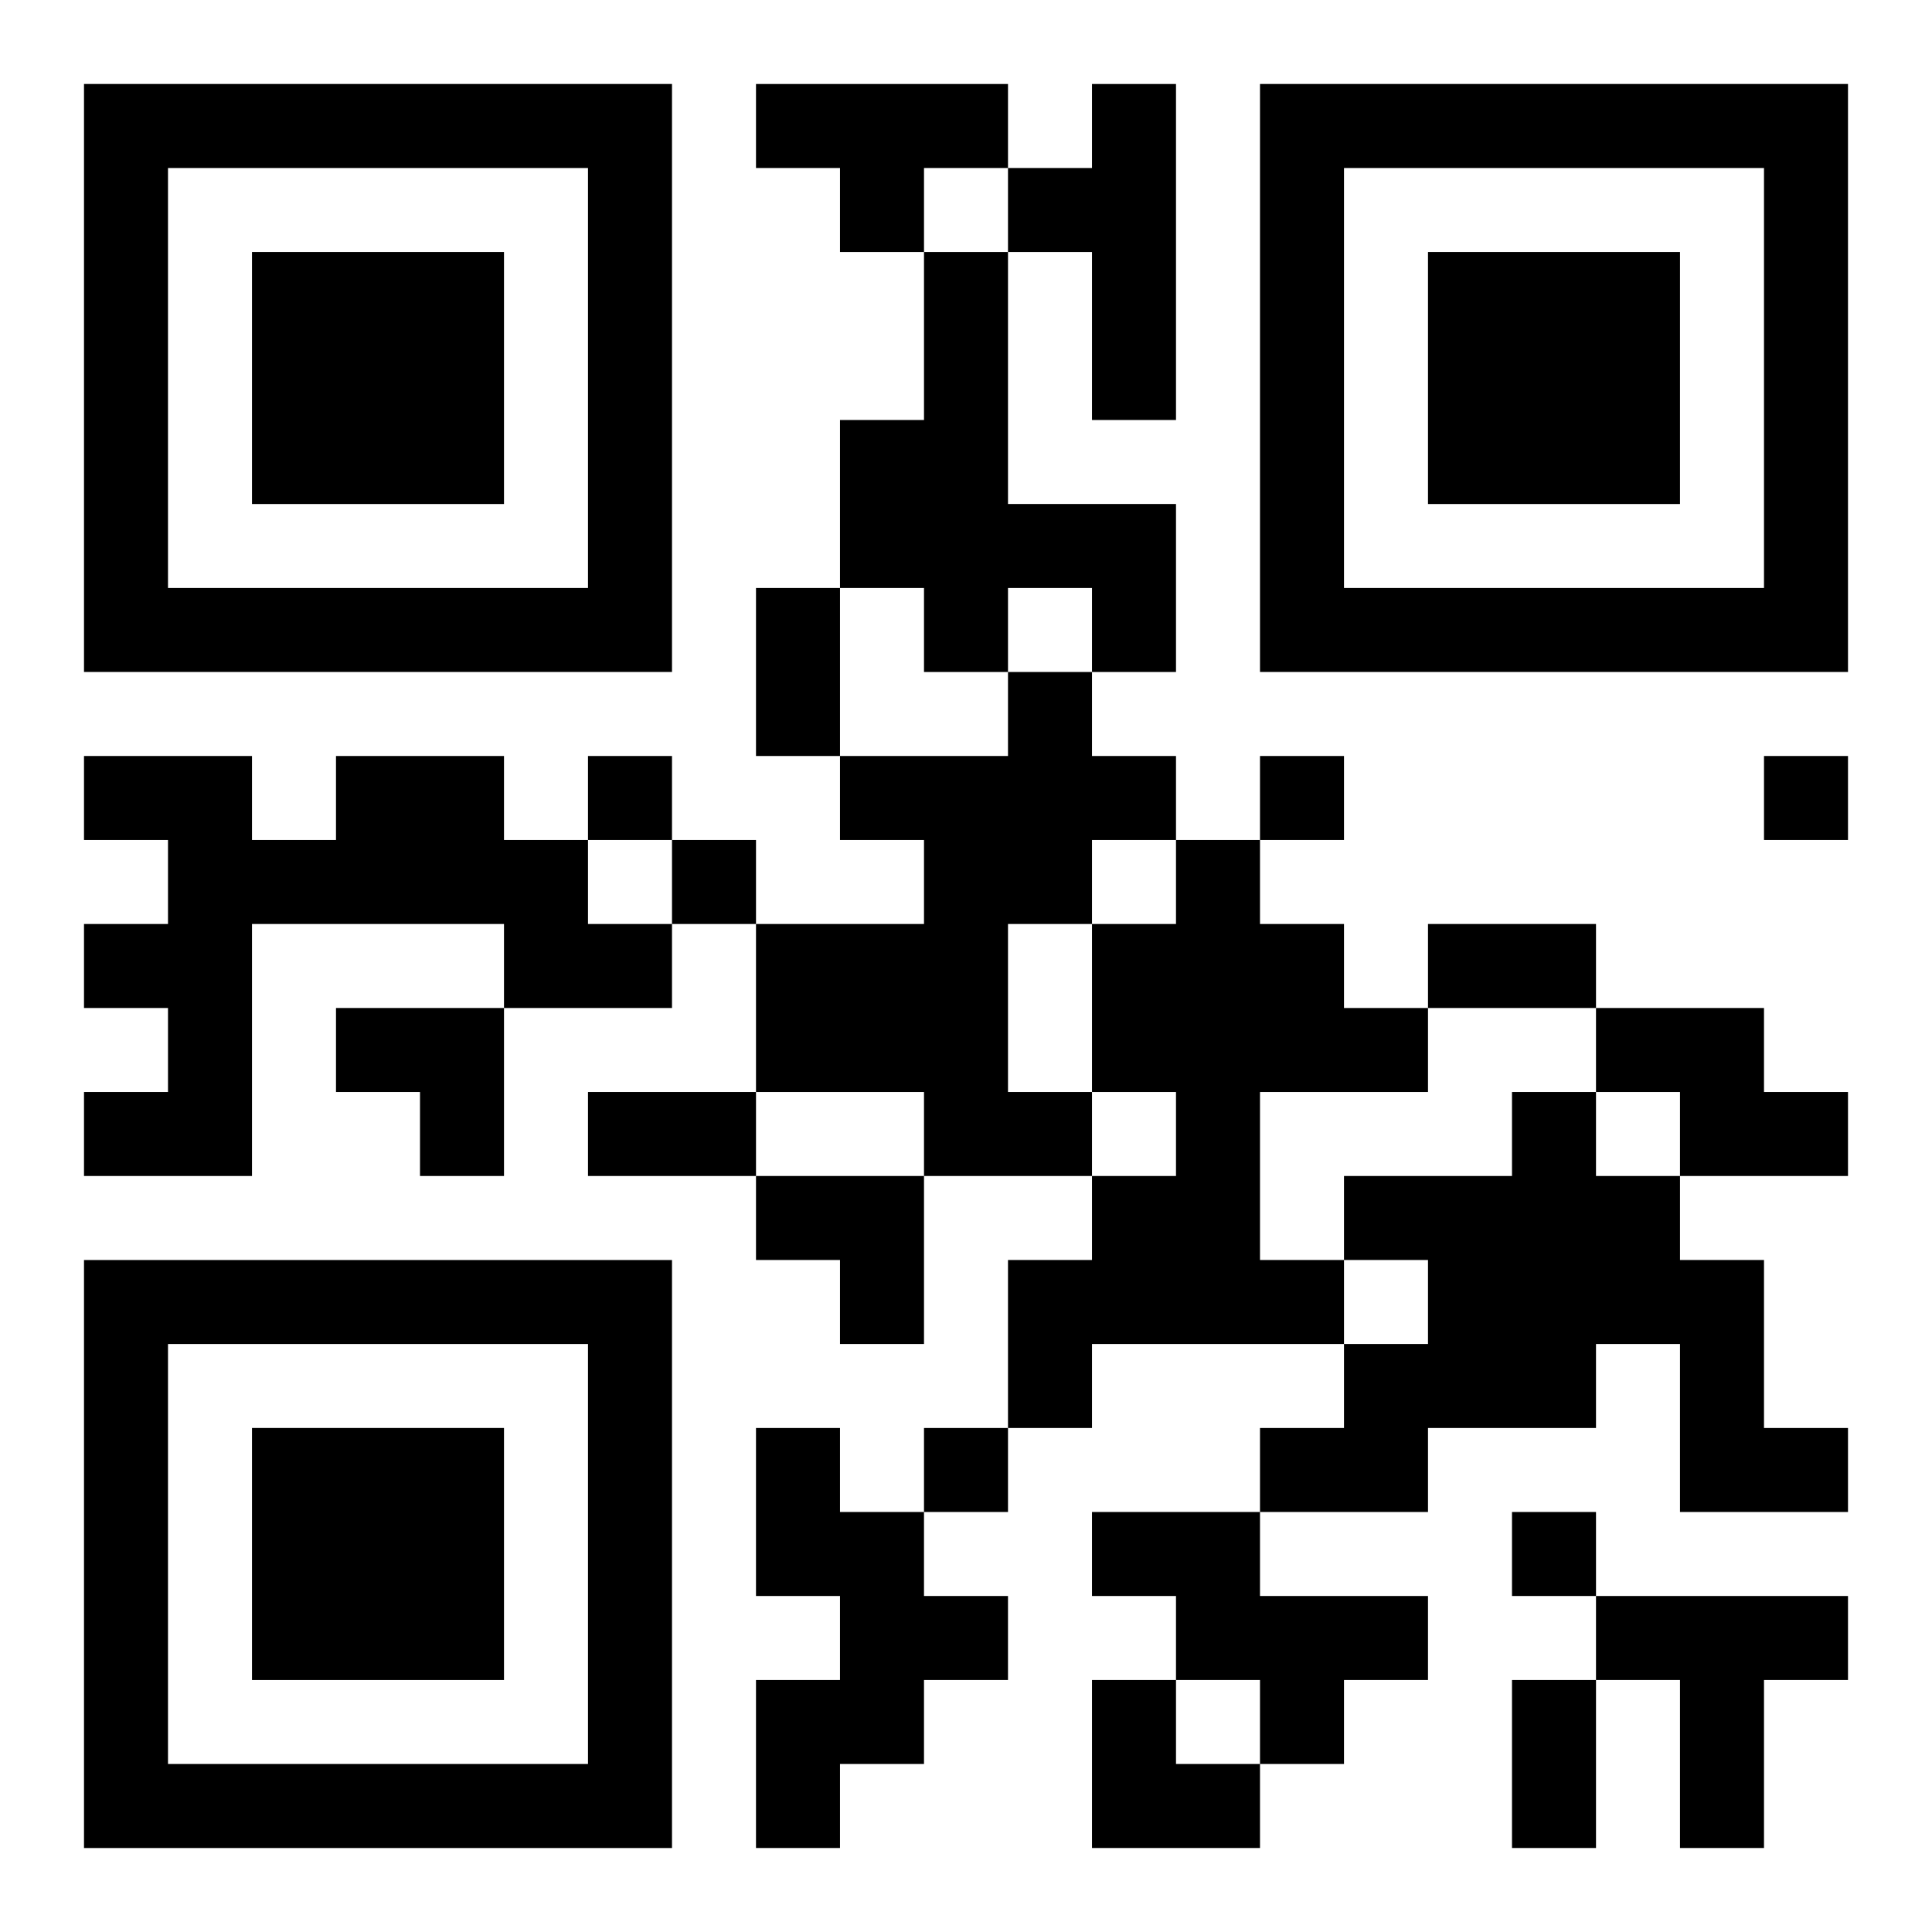 <?xml version="1.0" encoding="UTF-8"?>
<svg width="250" height="250" baseProfile="full" version="1.1" viewBox="-1 -1 23 23" xmlns="http://www.w3.org/2000/svg" xmlns:xlink="http://www.w3.org/1999/xlink"><symbol id="a"><path d="m0 7v7h7v-7h-7zm1 1h5v5h-5v-5zm1 1v3h3v-3h-3z"/></symbol><use y="-7" xlink:href="#a"/><use y="7" xlink:href="#a"/><use x="14" y="-7" xlink:href="#a"/><path d="m8 0h3v1h-1v1h-1v-1h-1v-1m4 0h1v4h-1v-2h-1v-1h1v-1m-2 2h1v3h2v2h-1v-1h-1v1h-1v-1h-1v-2h1v-2m1 5h1v1h1v1h-1v1h-1v2h1v1h-2v-1h-2v-2h2v-1h-1v-1h2v-1m-8 1h2v1h1v1h1v1h-2v-1h-3v3h-2v-1h1v-1h-1v-1h1v-1h-1v-1h2v1h1v-1m10 1h1v1h1v1h1v1h-2v2h1v1h-3v1h-1v-2h1v-1h1v-1h-1v-2h1v-1m5 2h2v1h1v1h-2v-1h-1v-1m-1 1h1v1h1v1h1v2h1v1h-2v-2h-1v1h-2v1h-2v-1h1v-1h1v-1h-1v-1h2v-1m-9 4h1v1h1v1h1v1h-1v1h-1v1h-1v-2h1v-1h-1v-2m4 1h2v1h2v1h-1v1h-1v-1h-1v-1h-1v-1m6 1h3v1h-1v2h-1v-2h-1v-1m-12-10v1h1v-1h-1m8 0v1h1v-1h-1m6 0v1h1v-1h-1m-13 1v1h1v-1h-1m3 7v1h1v-1h-1m7 1v1h1v-1h-1m-9-11h1v2h-1v-2m8 4h2v1h-2v-1m-10 2h2v1h-2v-1m11 7h1v2h-1v-2m-14-8h2v2h-1v-1h-1zm5 2h2v2h-1v-1h-1zm4 6h1v1h1v1h-2z"/></svg>
